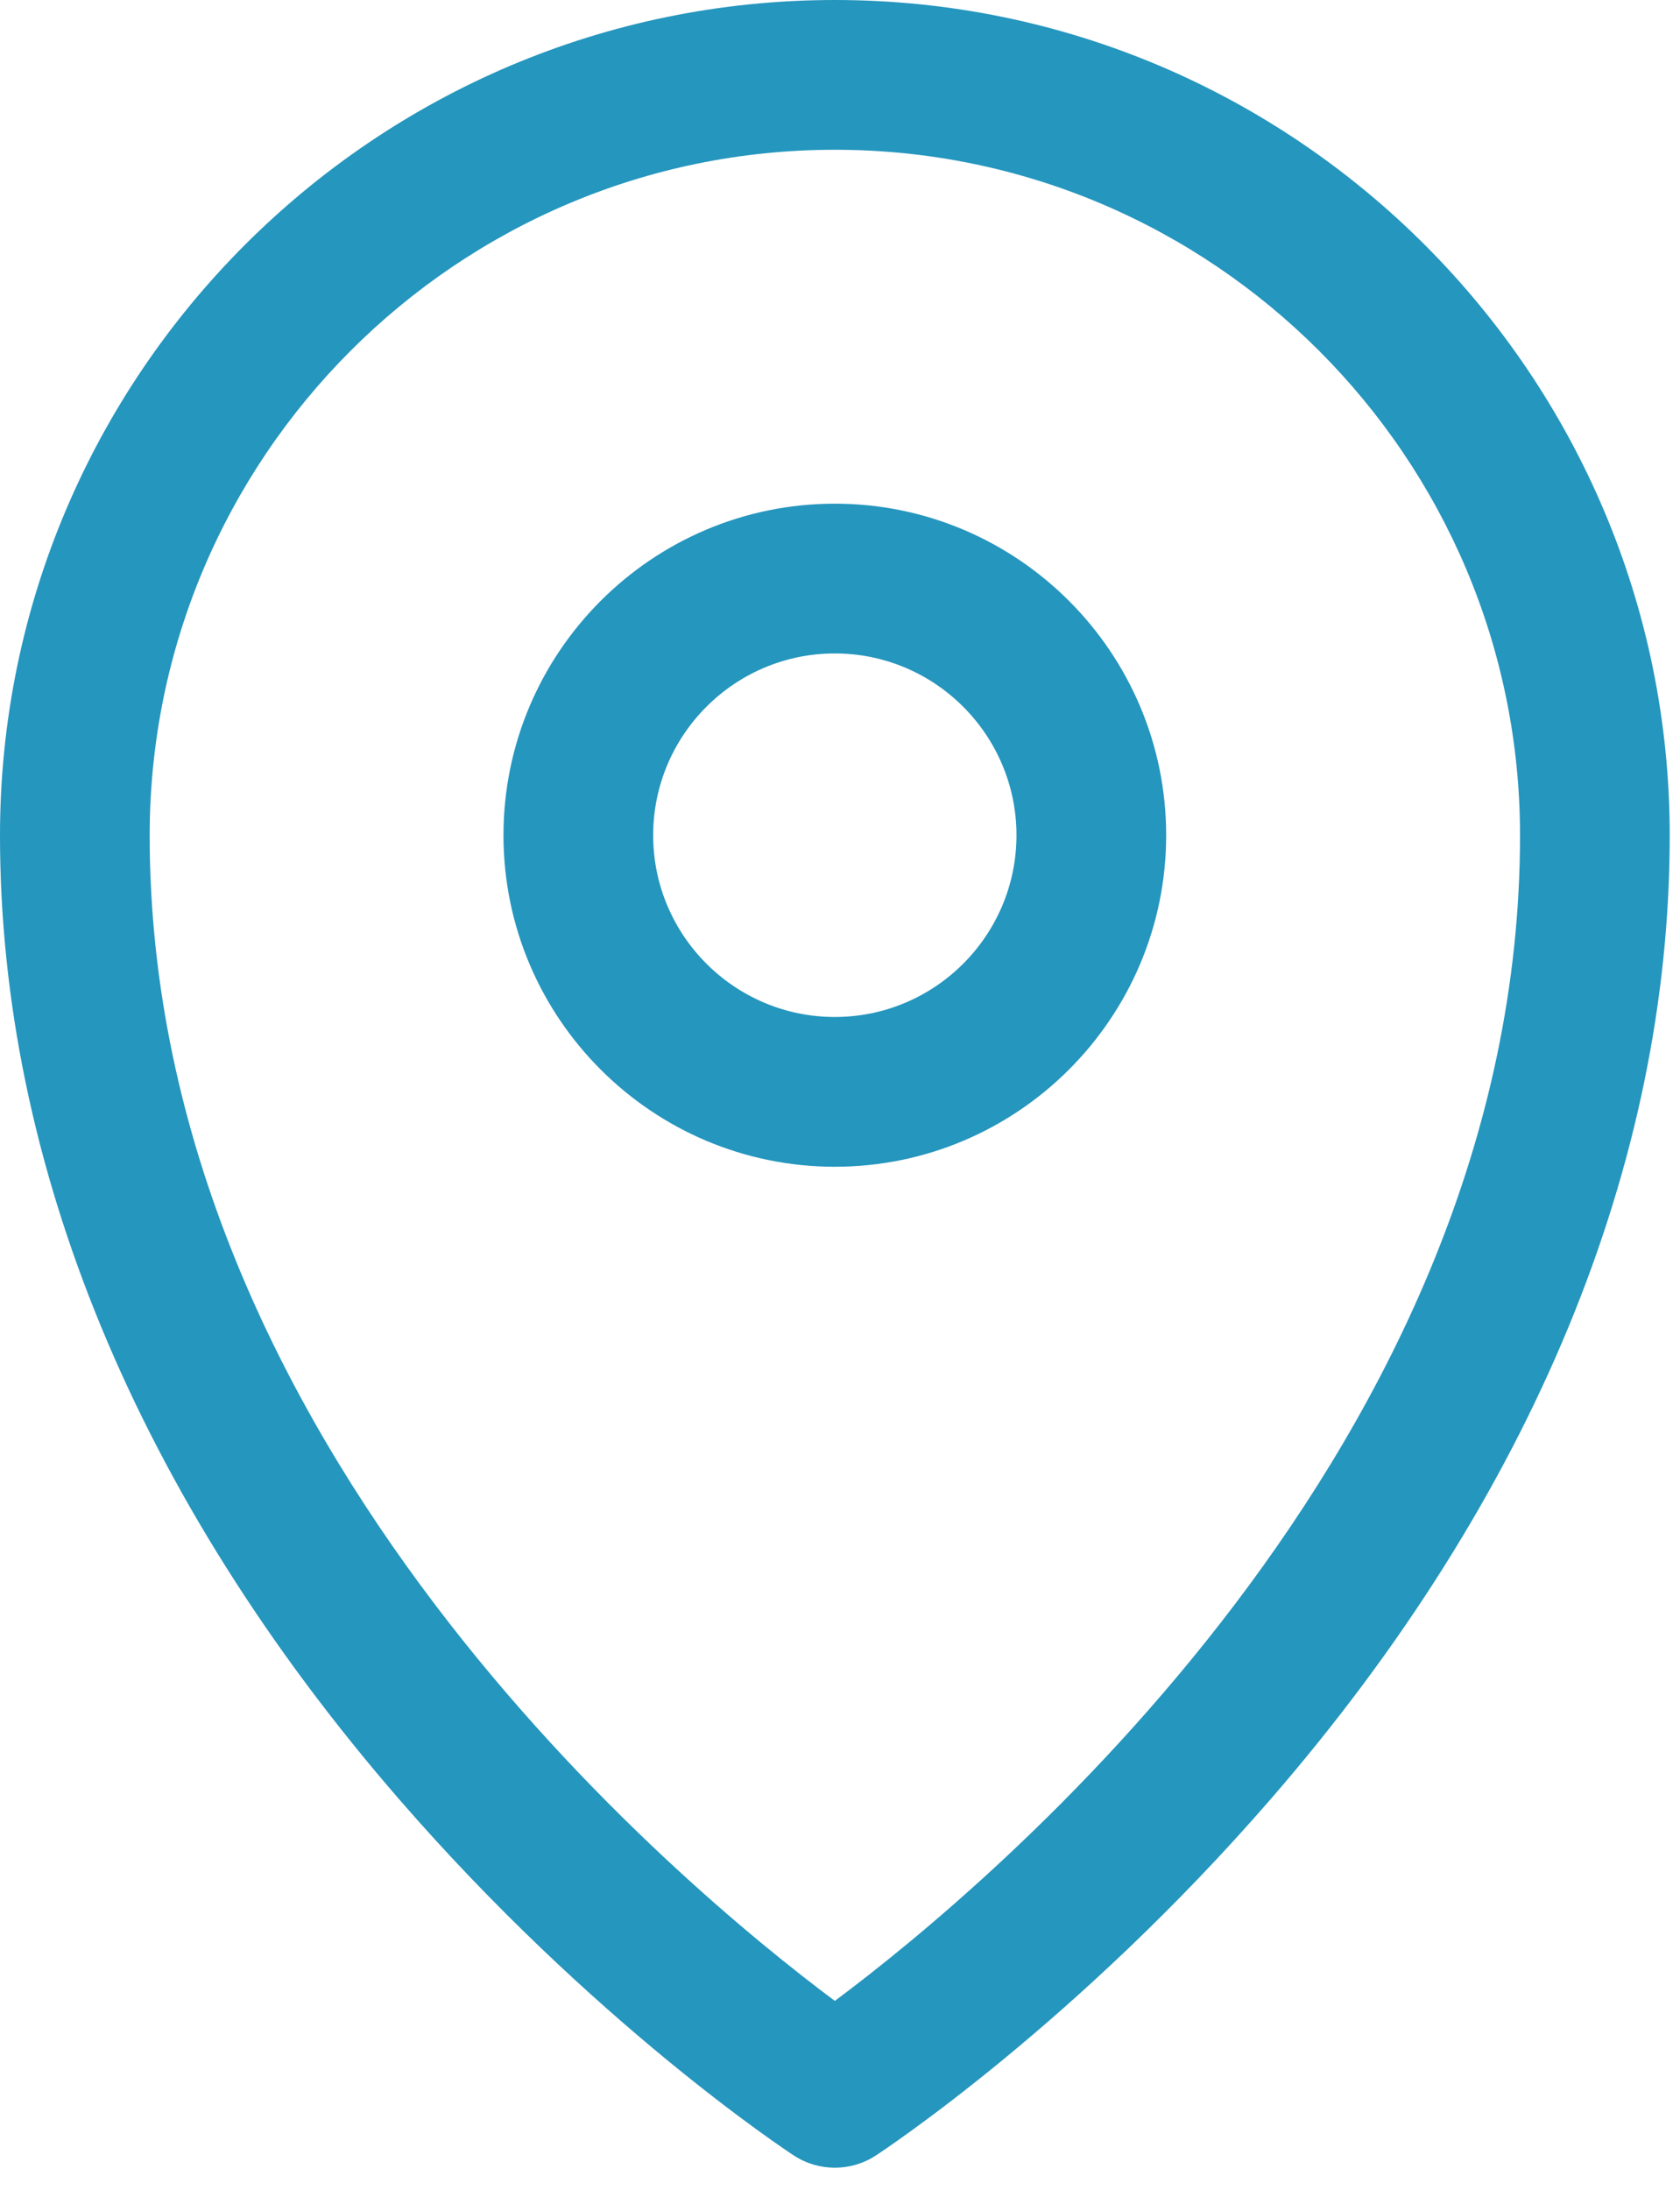 <?xml version="1.0" encoding="UTF-8" standalone="no"?><!DOCTYPE svg PUBLIC "-//W3C//DTD SVG 1.1//EN" "http://www.w3.org/Graphics/SVG/1.1/DTD/svg11.dtd"><svg width="100%" height="100%" viewBox="0 0 109 142" version="1.1" xmlns="http://www.w3.org/2000/svg" xmlns:xlink="http://www.w3.org/1999/xlink" xml:space="preserve" xmlns:serif="http://www.serif.com/" style="fill-rule:evenodd;clip-rule:evenodd;stroke-linejoin:round;stroke-miterlimit:2;"><path d="M54.165,0c-29.867,0 -54.165,24.301 -54.165,54.171c0,21.343 8.936,42.933 25.841,62.435c12.627,14.567 25.14,22.819 25.667,23.164c0.807,0.527 1.732,0.79 2.657,0.79c0.925,0 1.85,-0.263 2.657,-0.79c0.526,-0.345 13.042,-8.597 25.668,-23.163c16.907,-19.503 25.843,-41.093 25.843,-62.436c-0.001,-29.87 -24.301,-54.171 -54.168,-54.171Zm-0,129.743c-9.963,-7.423 -44.454,-35.993 -44.454,-75.572c0,-24.515 19.941,-44.46 44.454,-44.46c24.513,0 44.456,19.945 44.456,44.46c0,39.579 -34.494,68.149 -44.456,75.572Z" style="fill:#2596be;fill-rule:nonzero;"/><path d="M54.164,32.66c-11.854,-0 -21.498,9.645 -21.498,21.5c0,11.852 9.644,21.495 21.498,21.495c11.854,0 21.498,-9.642 21.498,-21.495c-0,-11.855 -9.644,-21.5 -21.498,-21.5Zm0,33.284c-6.499,-0 -11.786,-5.286 -11.786,-11.784c-0,-6.501 5.287,-11.789 11.786,-11.789c6.499,0 11.786,5.288 11.786,11.789c0,6.498 -5.287,11.784 -11.786,11.784Z" style="fill:#2596be;fill-rule:nonzero;"/></svg>